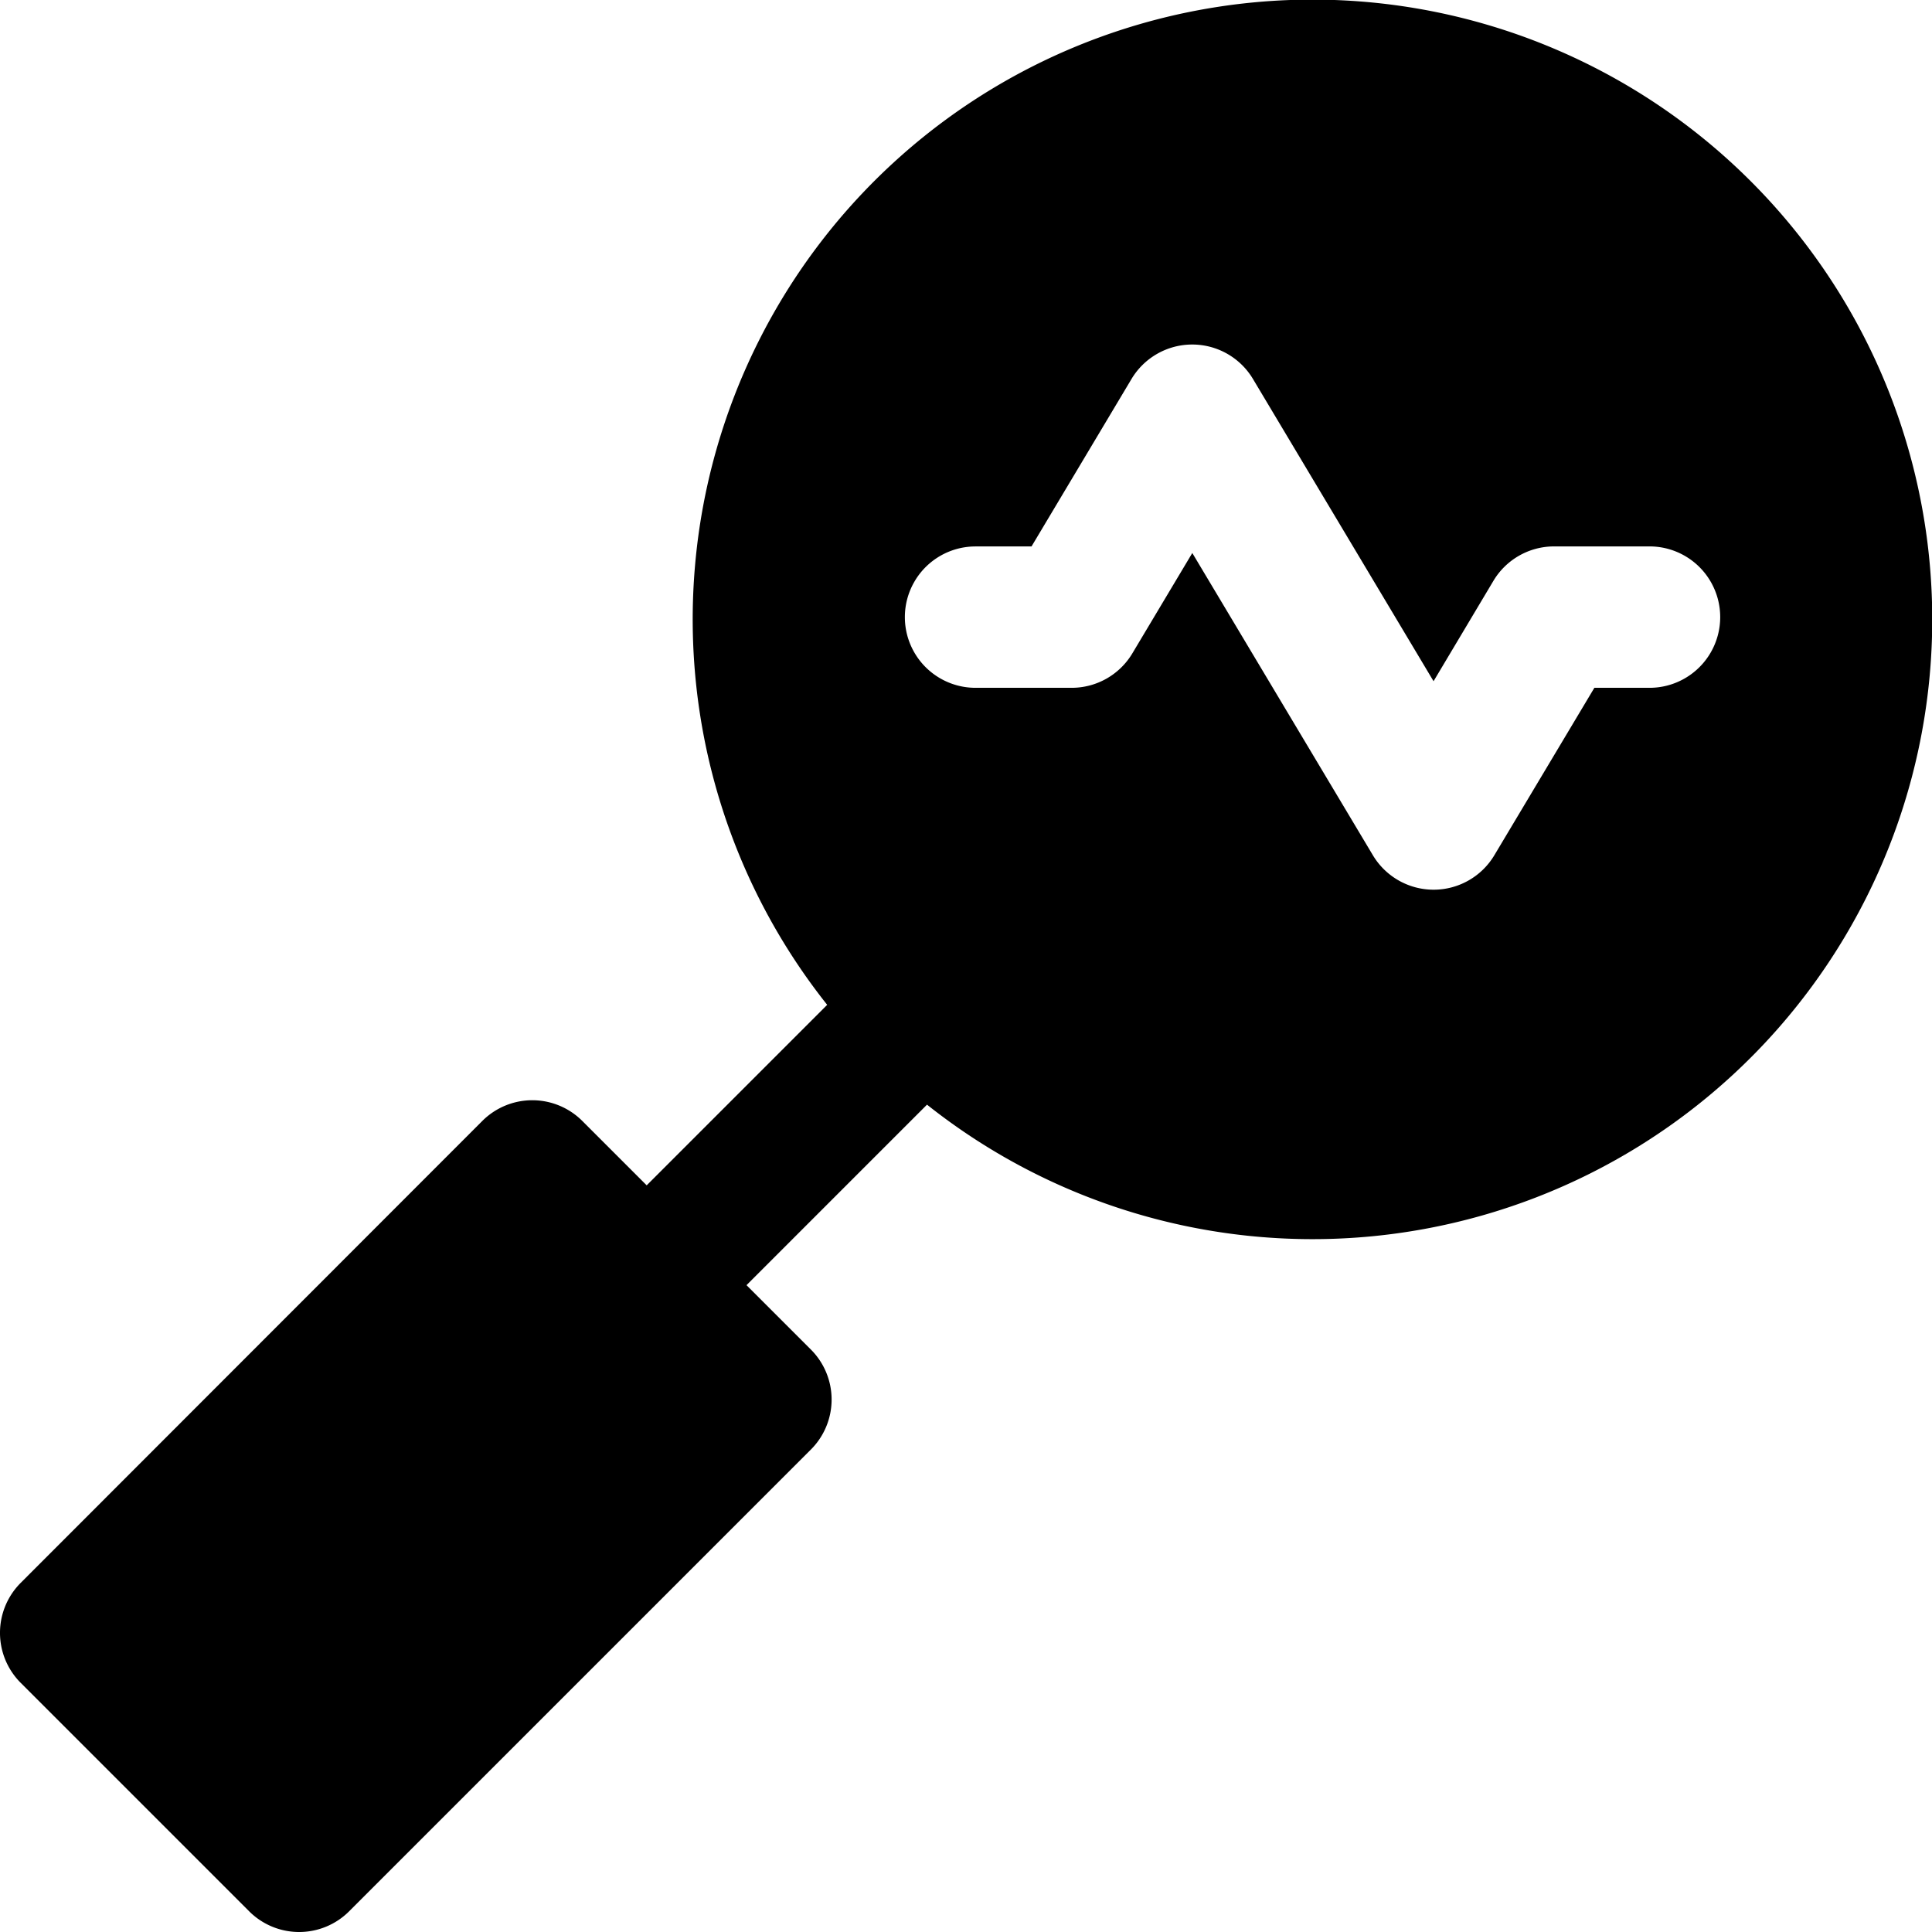<svg xmlns="http://www.w3.org/2000/svg" width="63.001" height="63.001" viewBox="0 0 63.001 63.001">
  <g id="search_4_" data-name="search (4)" transform="translate(-0.001 0)">
    <g id="Group_853" data-name="Group 853" transform="translate(0.001 0)">
      <path id="Path_393" data-name="Path 393" d="M57.092,5.91A20.209,20.209,0,0,0,26.975,32.767l-5.886,5.886-2.1-2.1a2.305,2.305,0,0,0-3.26,0L.676,51.616a2.305,2.305,0,0,0,0,3.26l7.45,7.45a2.305,2.305,0,0,0,3.26,0L26.444,47.268a2.305,2.305,0,0,0,0-3.26l-2.1-2.1,5.886-5.886A20.209,20.209,0,0,0,57.092,5.91Zm-3.3,16.519h-1.8l-3.263,5.462a2.307,2.307,0,0,1-3.958,0l-5.89-9.858-1.955,3.273a2.306,2.306,0,0,1-1.979,1.123H31.813a2.305,2.305,0,0,1,0-4.61h1.825L36.9,12.356a2.307,2.307,0,0,1,3.958,0l5.89,9.858L48.7,18.941a2.305,2.305,0,0,1,1.979-1.123H53.79a2.305,2.305,0,0,1,0,4.611Z" transform="translate(-0.001 0)"/>
    </g>
  </g>
</svg>
